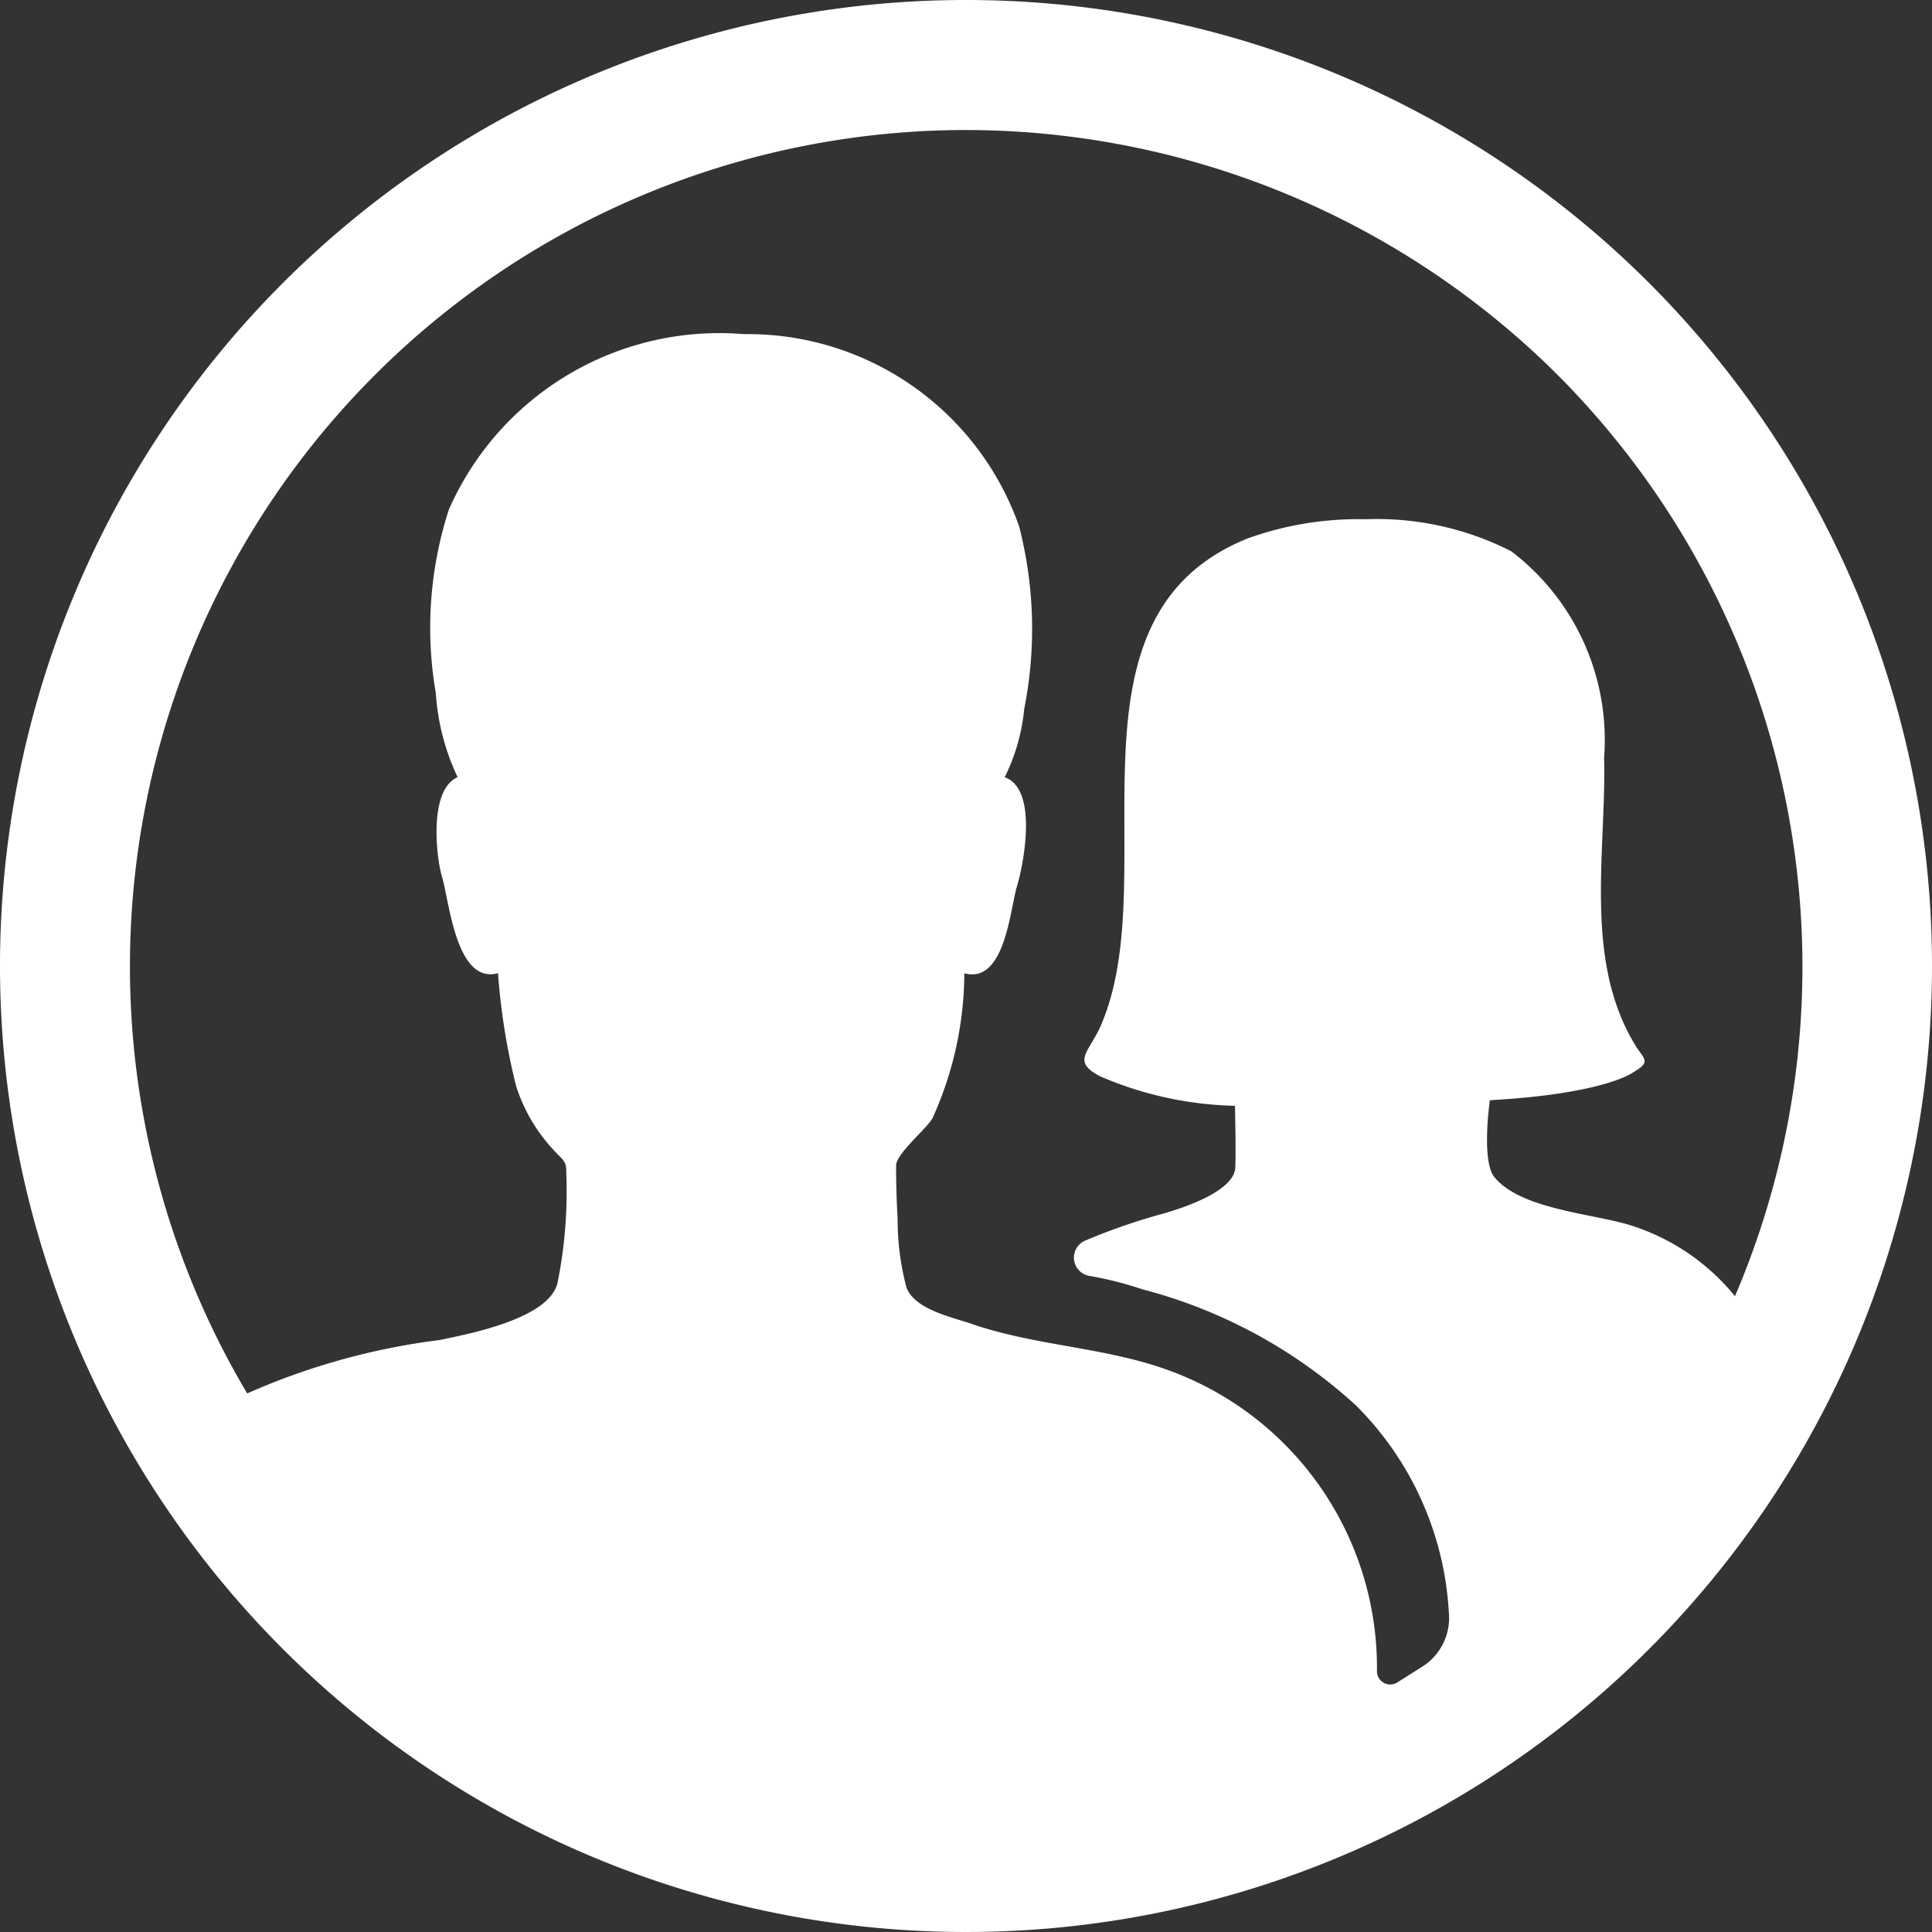 <svg xmlns="http://www.w3.org/2000/svg" width="38" height="38" viewBox="0 0 38 38">
  <rect x="0" y="0" width="38" height="38" fill="#333333" stroke="none"/>
  <path id="Icon_ionic-ios-contacts" data-name="Icon ionic-ios-contacts" d="M22.375,3.375a19,19,0,1,0,19,19A19,19,0,0,0,22.375,3.375Zm13.09,24.106c-.74-.237-2.165-.311-2.695-.95-.265-.32-.091-1.516-.091-1.516,2.3-.128,2.832-.557,2.832-.557.356-.21.192-.247.009-.557-1-1.672-.548-3.791-.594-5.627A4.66,4.66,0,0,0,33.1,14.218a5.819,5.819,0,0,0-2.868-.63,6.414,6.414,0,0,0-2.311.375c-3.873,1.553-1.589,6.687-2.914,9.628-.228.493-.557.667.018.959a7.065,7.065,0,0,0,2.64.575s.027,1.151,0,1.27c-.1.448-1.078.758-1.443.859a12.032,12.032,0,0,0-1.5.521.364.364,0,0,0,.073.694,7.061,7.061,0,0,1,1.05.265,9.931,9.931,0,0,1,4.2,2.284,6.233,6.233,0,0,1,1.827,4.074,1.133,1.133,0,0,1-.5,1.05l-.521.329a.261.261,0,0,1-.393-.219h0a6.224,6.224,0,0,0-4.184-5.956c-1.233-.429-2.567-.457-3.8-.886-.375-.128-1.114-.283-1.27-.713a5.178,5.178,0,0,1-.174-1.352Q21,26.824,21,26.3c0-.228.585-.712.712-.923a6.945,6.945,0,0,0,.63-2.859c.795.219.9-1.251,1.032-1.7.1-.311.457-1.909-.238-2.156a3.842,3.842,0,0,0,.384-1.343,8.07,8.07,0,0,0-.1-3.59,5.656,5.656,0,0,0-5.417-3.782,5.808,5.808,0,0,0-5.8,3.453,7.54,7.54,0,0,0-.256,3.608,4.52,4.52,0,0,0,.429,1.653c-.585.256-.411,1.617-.311,1.946.146.466.274,2.138,1.105,1.909a13.067,13.067,0,0,0,.356,2.22,3.321,3.321,0,0,0,.749,1.27c.164.183.247.2.238.438a9.121,9.121,0,0,1-.174,2.174c-.183.694-1.708.987-2.32,1.114a13.464,13.464,0,0,0-3.782,1.05A16.45,16.45,0,0,1,22.22,5.933a16.506,16.506,0,0,1,11.674,4.7A16.482,16.482,0,0,1,37.5,28.87,4.316,4.316,0,0,0,35.465,27.481Z" transform="translate(-3.375 -3.375)" fill="#fff"/>
</svg>
